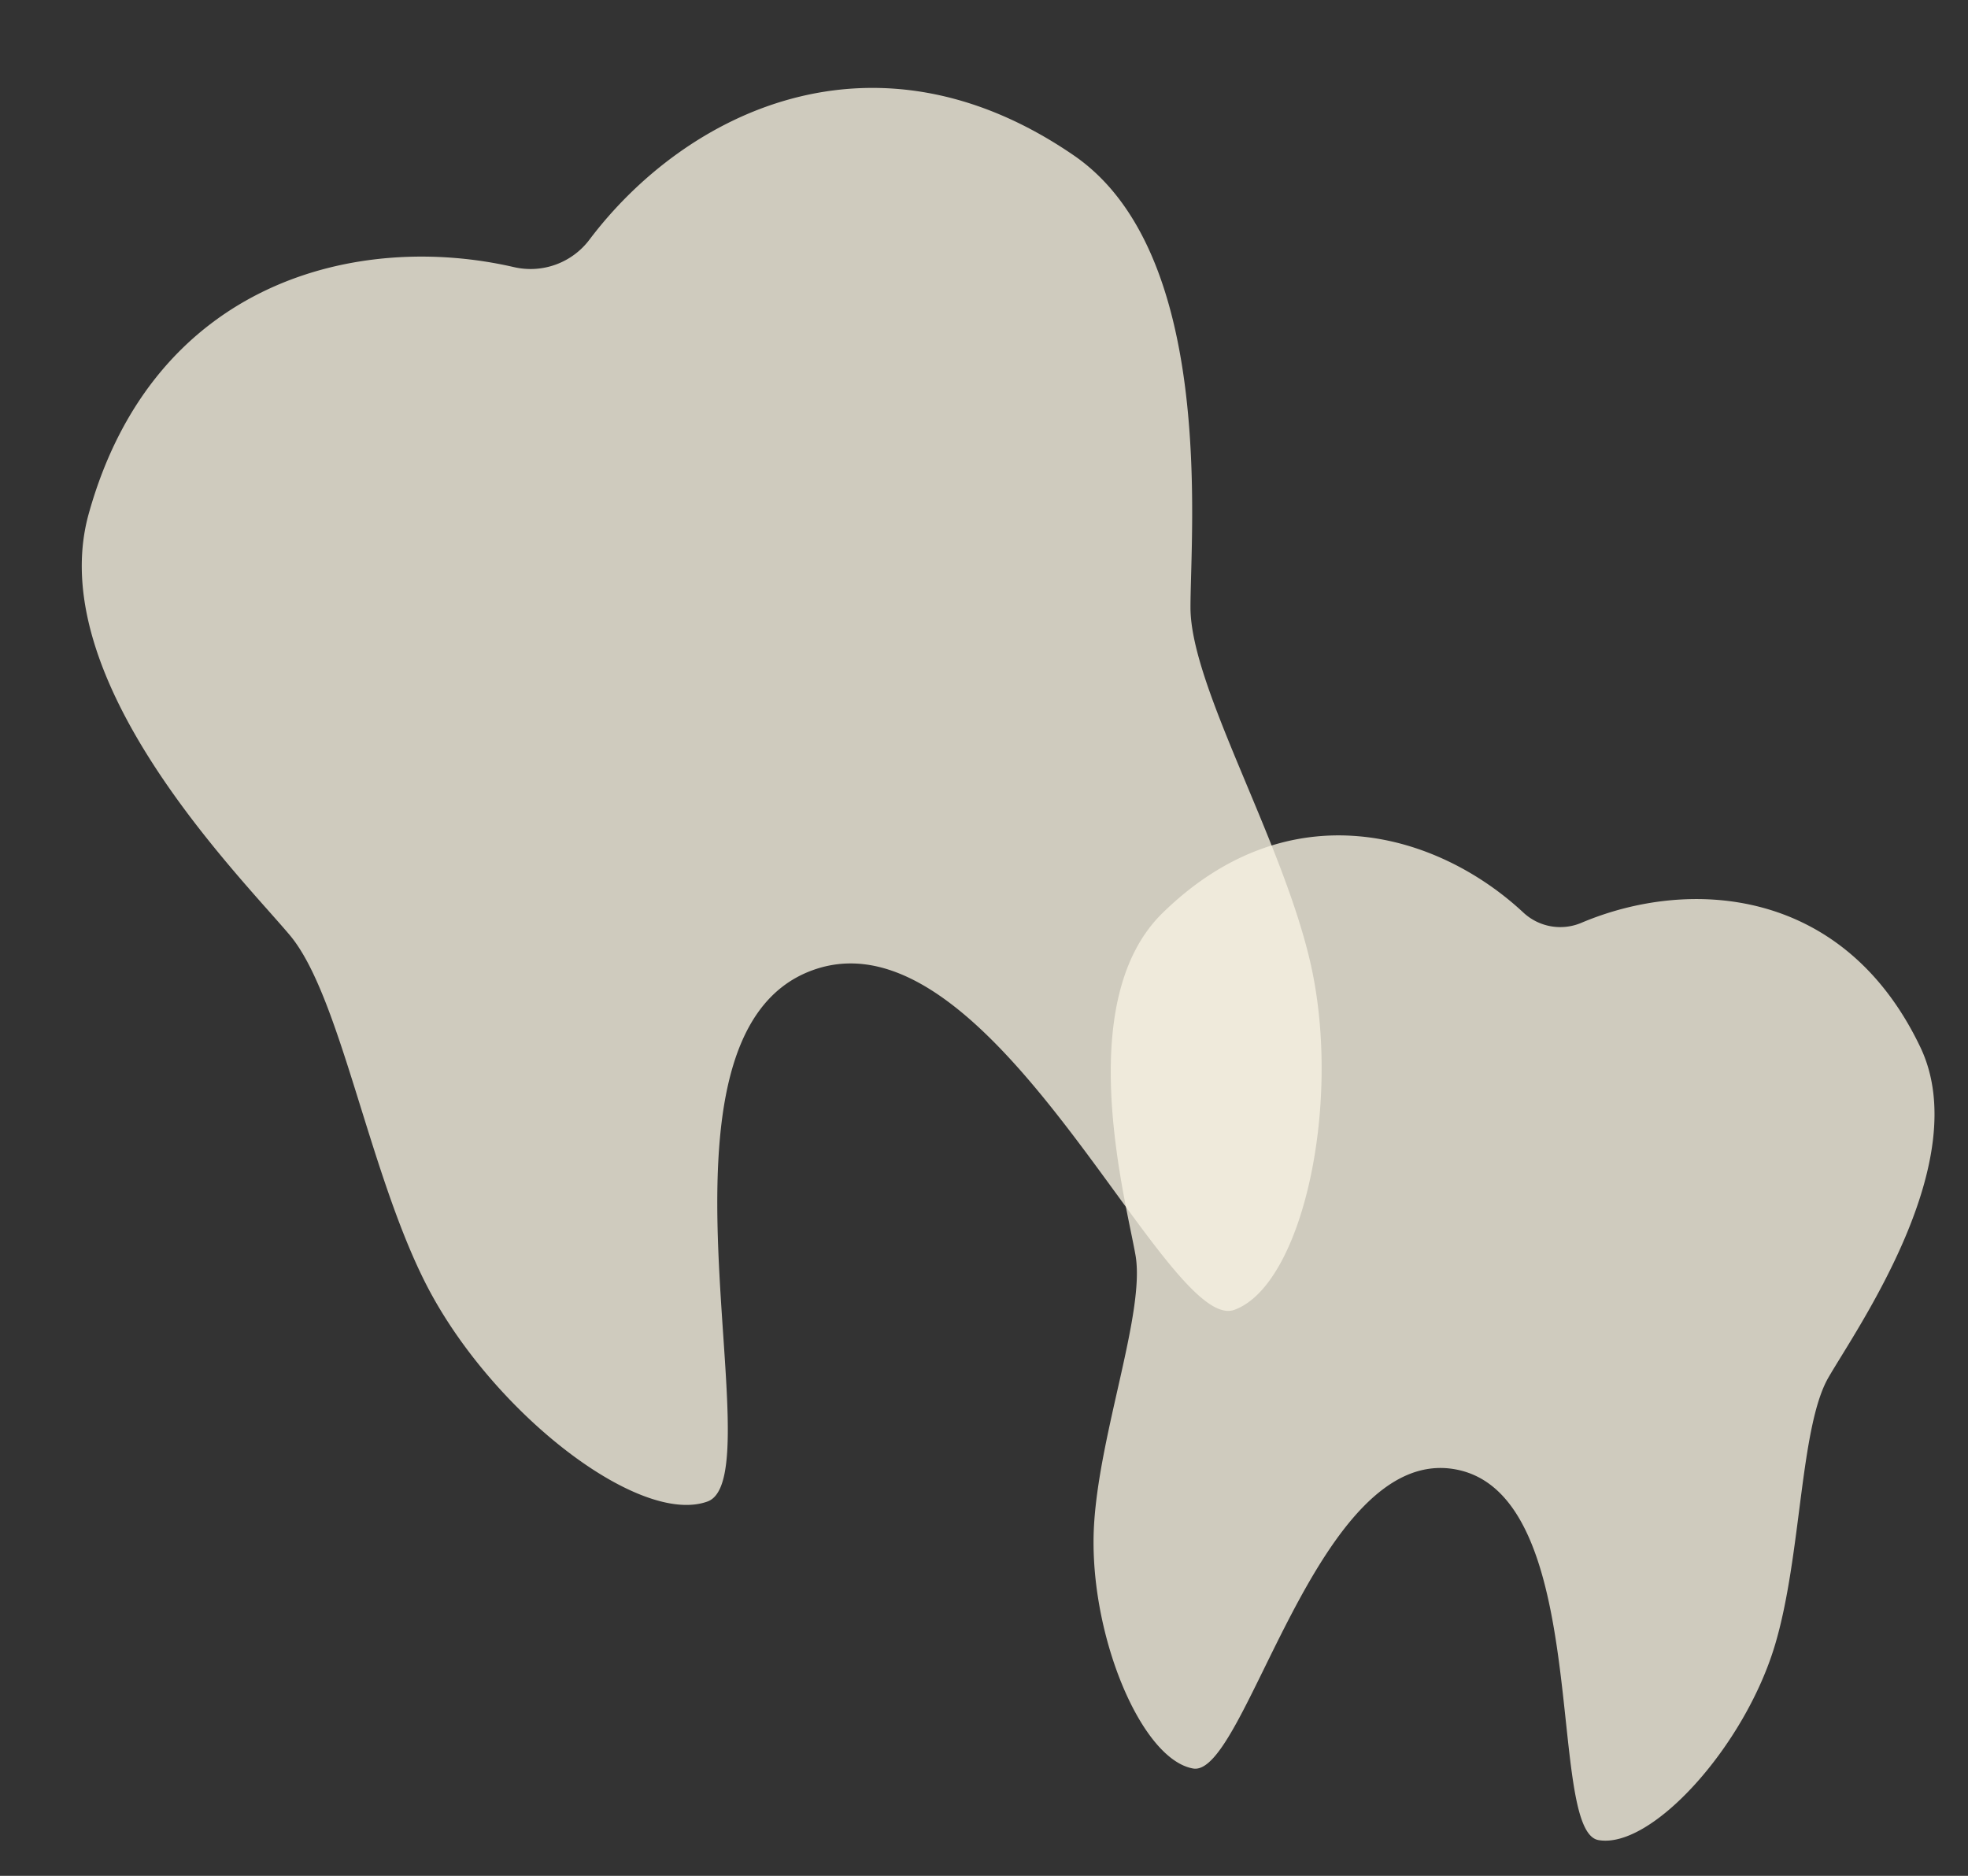 <svg xmlns="http://www.w3.org/2000/svg" width="192.969" height="183.921" viewBox="0 0 192.969 183.921">
  <rect x="0" y="0" width="192.969" height="183.921" fill="#333333" stroke="none"/>
  <g id="グループ_489" data-name="グループ 489" transform="translate(-924.207 -595.924)">
    <path id="パス_443" data-name="パス 443" d="M55.247,81.1c-18.779,0-20.289,45.417-27.475,45.417s-17.046-15.7-18.679-29.74c-1.433-12.328,1.8-29.23-.816-36.415S-5.93,28.52,3.868,14.8C17.706-4.571,38.258-2.139,51.314,6.33a7.227,7.227,0,0,0,7.867,0c13.056-8.468,33.608-10.9,47.447,8.473,9.8,13.717-1.8,38.375-4.409,45.561s.616,24.087-.817,36.415c-1.633,14.044-11.494,29.74-18.679,29.74S74.027,81.1,55.247,81.1Z" transform="matrix(0.94, -0.342, 0.342, 0.94, 924.207, 633.715)" fill="#f8f2e2" opacity="0.795"/>
    <path id="パス_441" data-name="パス 441" d="M40.568,59.553c-13.79,0-14.9,33.35-20.175,33.35S7.876,81.377,6.677,71.065C5.625,62.012,8,49.6,6.078,44.325S-4.354,20.942,2.84,10.87C13-3.356,28.093-1.57,37.68,4.648a5.307,5.307,0,0,0,5.777,0c9.587-6.218,24.679-8,34.84,6.222,7.194,10.072-1.319,28.179-3.238,33.455s.453,17.687-.6,26.74C73.26,81.377,66.019,92.9,60.743,92.9S54.358,59.553,40.568,59.553Z" transform="matrix(0.985, 0.174, -0.174, 0.985, 1037.271, 674.264)" fill="#f8f2e2" opacity="0.795"/>
  </g>
</svg>
